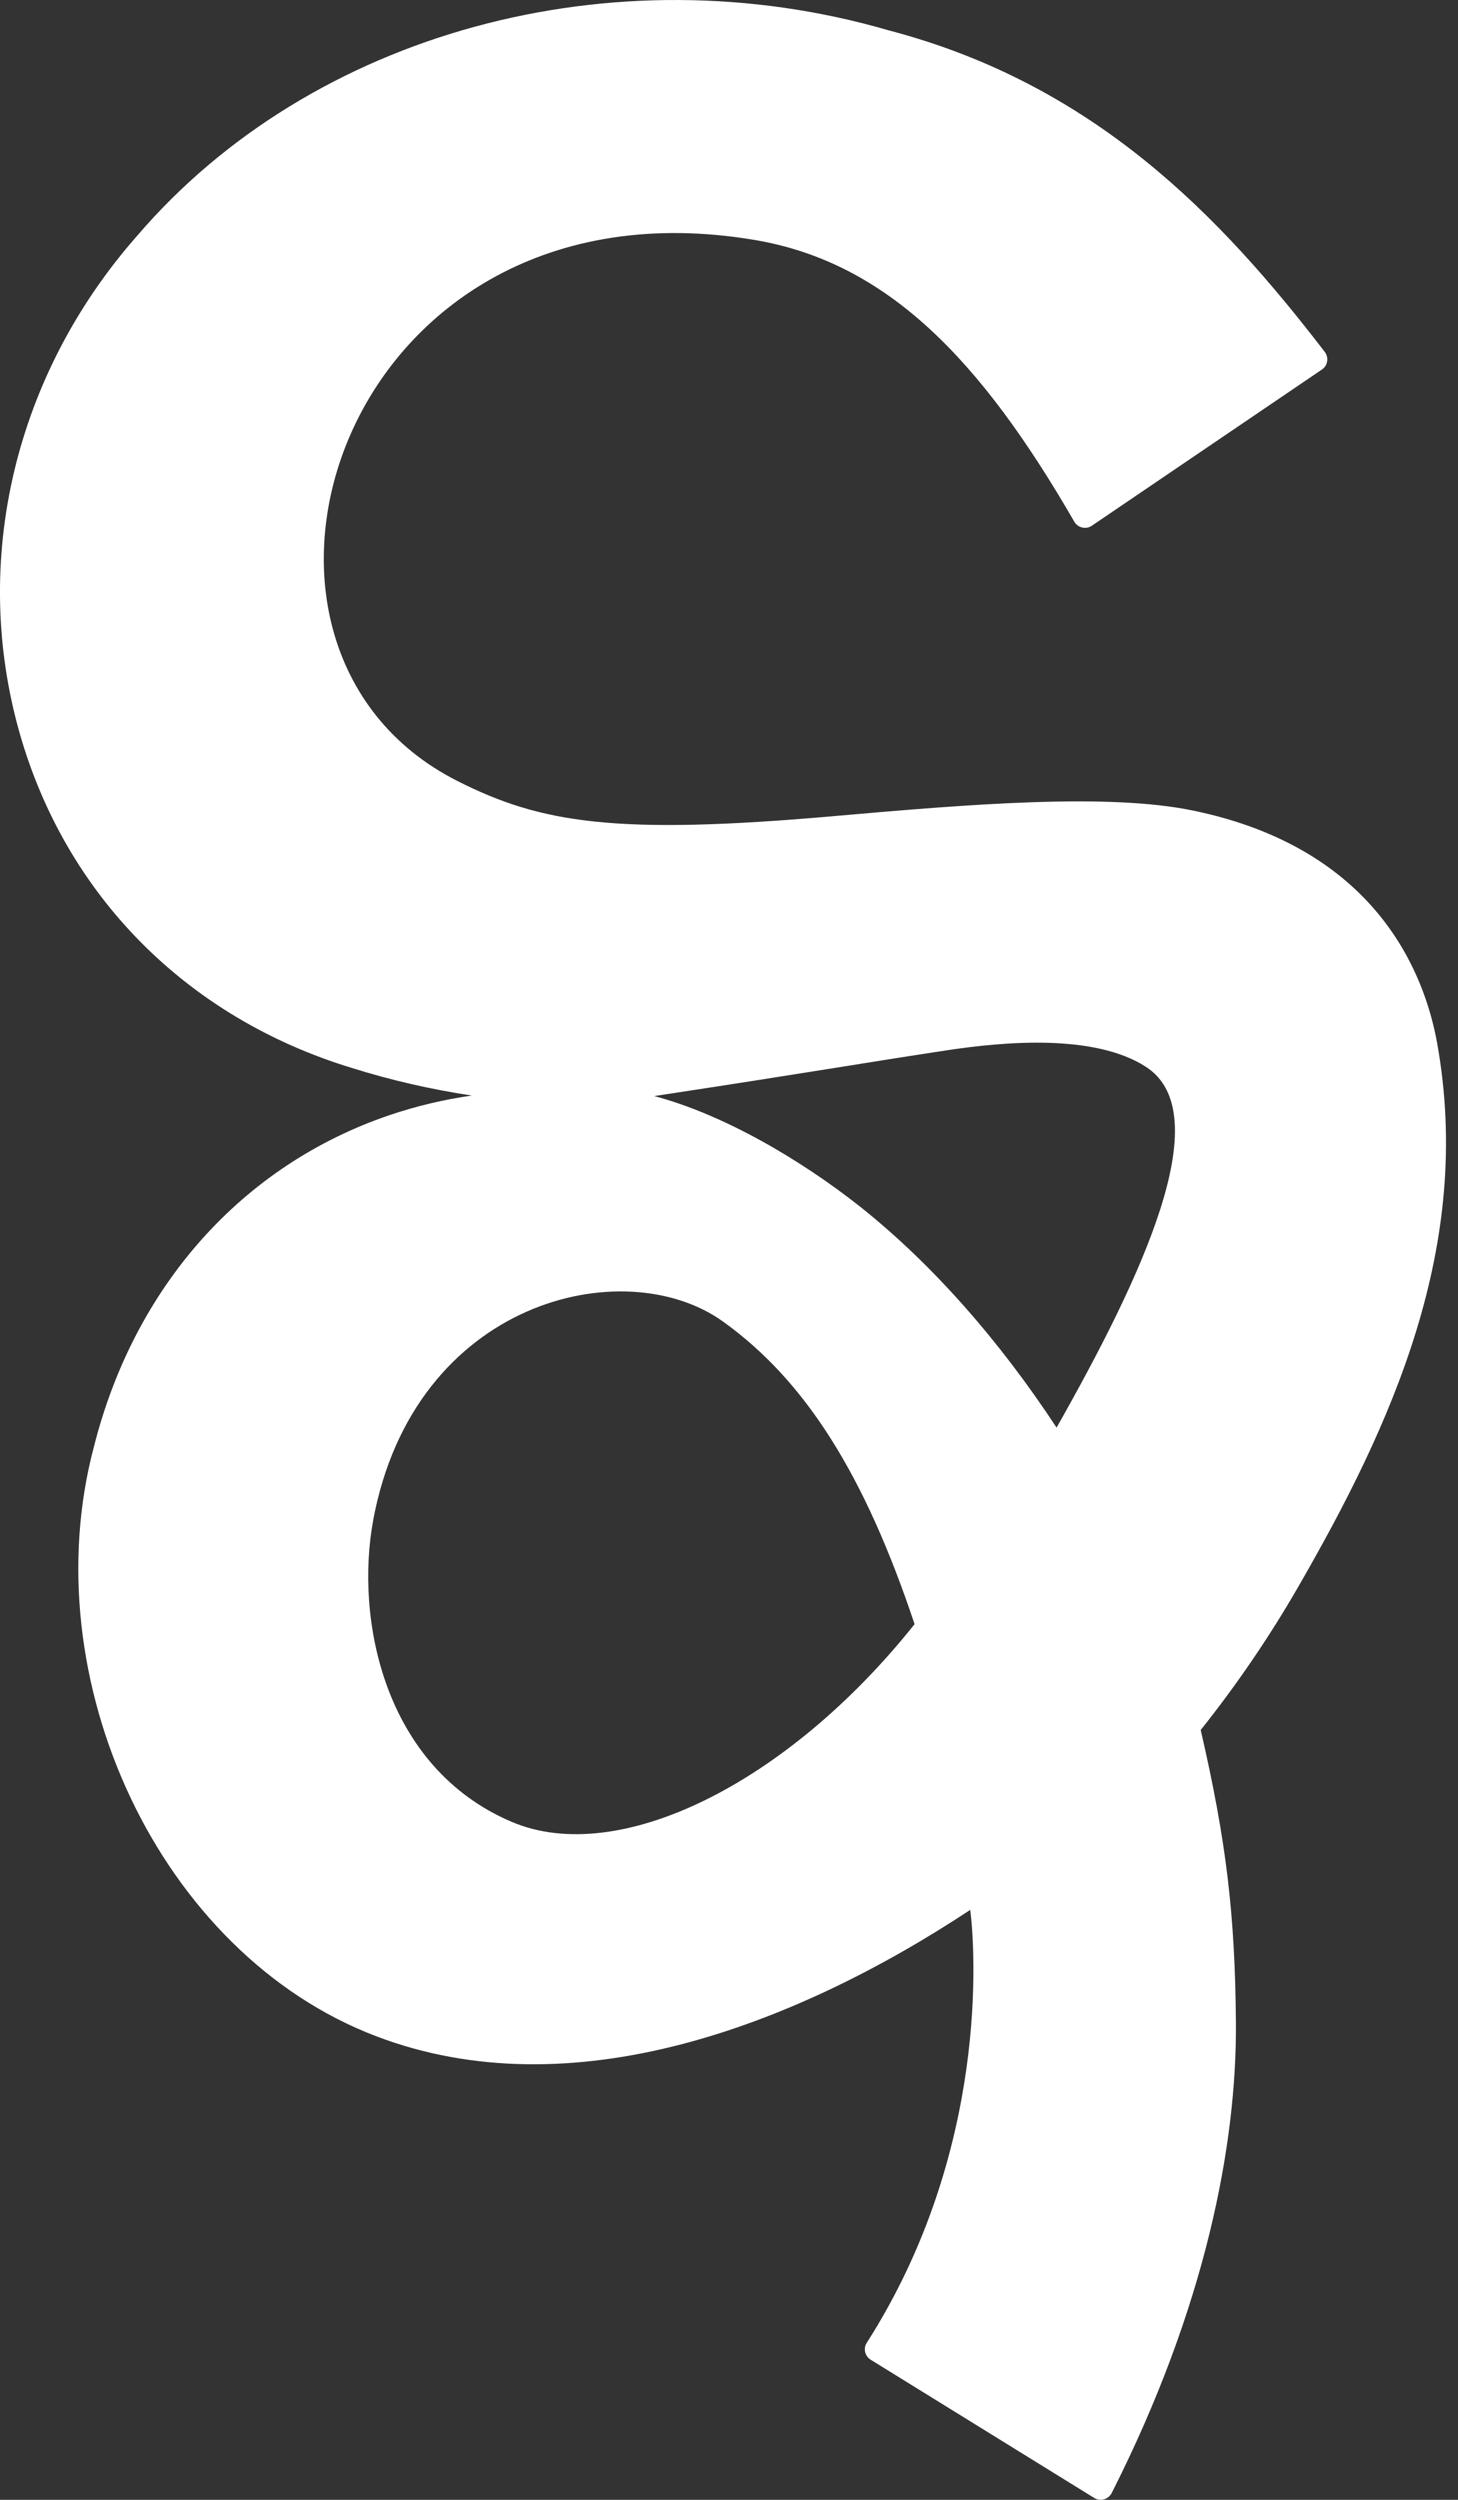 <svg width="28" height="48" viewBox="0 0 28 48" fill="none" xmlns="http://www.w3.org/2000/svg">
<rect x="0" y="0" width="28" height="48" fill="#333333" stroke="none"/>
<path d="M21.014 47.964L16.718 45.308C16.607 45.237 16.575 45.09 16.648 44.981C19.007 41.288 18.726 37.405 18.633 36.672C15.23 38.919 10.963 40.519 7.231 39.101C3.051 37.514 0.615 32.229 1.806 27.77C2.587 24.688 4.655 22.374 7.475 21.414C7.993 21.238 8.524 21.113 9.059 21.036C8.284 20.918 7.516 20.745 6.754 20.505C3.589 19.541 1.262 17.195 0.375 14.068C-0.563 10.761 0.282 7.196 2.635 4.526C5.98 0.621 11.773 -0.957 17.067 0.583C21.011 1.617 23.434 4.142 25.441 6.757C25.524 6.866 25.498 7.02 25.386 7.096L20.966 10.096C20.854 10.172 20.697 10.134 20.63 10.015C18.841 6.917 17.045 5.035 14.484 4.606C6.55 3.278 3.656 12.403 8.784 14.996C10.384 15.806 11.821 16.04 16.011 15.671C18.623 15.441 21.283 15.223 22.922 15.566C26.42 16.292 27.352 18.671 27.598 20.021C28.302 23.926 26.727 27.361 24.919 30.491C24.372 31.439 23.747 32.354 23.059 33.218C23.552 35.356 23.719 36.768 23.735 38.845C23.751 41.182 23.152 44.309 21.35 47.868C21.286 47.993 21.129 48.038 21.014 47.964ZM7.167 29.192C6.818 31.067 7.359 33.932 9.827 34.982C11.879 35.856 15.124 34.249 17.564 31.186C16.603 28.308 15.464 26.509 13.886 25.376C11.985 24.013 7.952 24.967 7.167 29.188V29.192ZM12.564 21.046C13.892 21.398 15.365 22.259 16.52 23.171C17.919 24.285 19.196 25.748 20.291 27.412C21.901 24.567 23.418 21.391 22.003 20.482C21.008 19.842 19.26 20.005 18.197 20.165C16.587 20.409 15.499 20.601 12.564 21.046Z" fill="white"/>
</svg>
